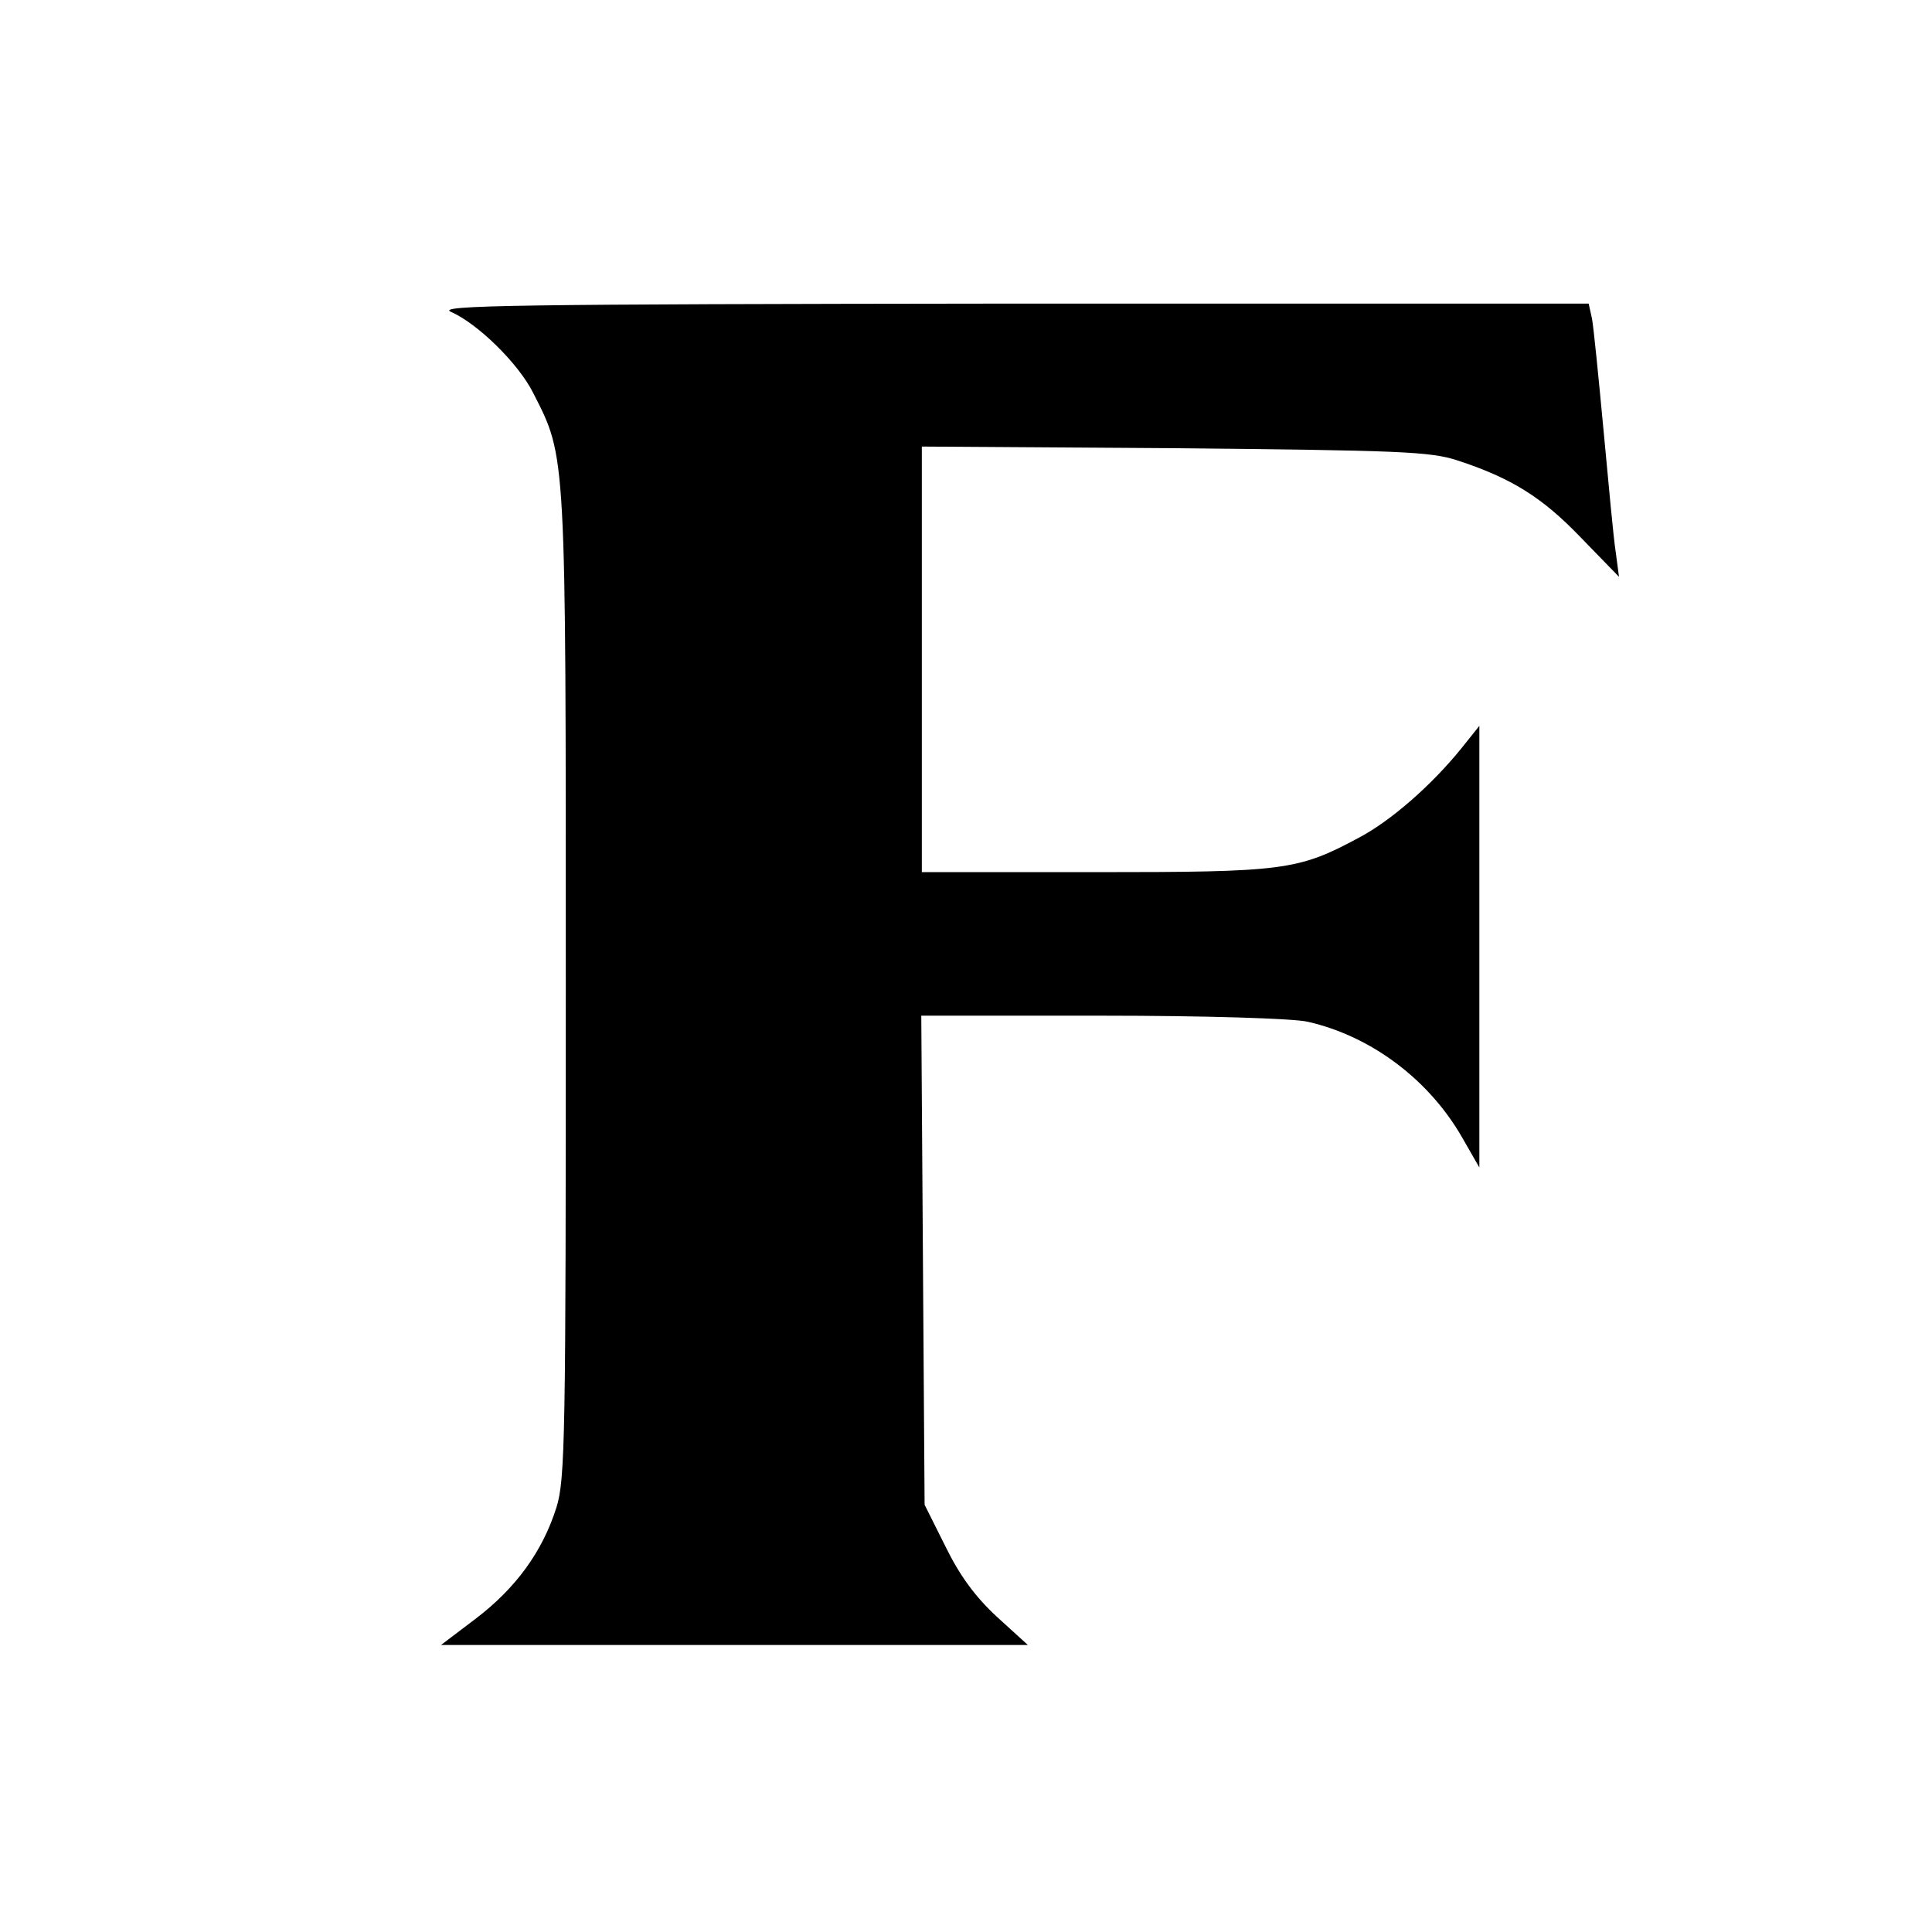 <?xml version="1.0" standalone="no"?>
<!DOCTYPE svg PUBLIC "-//W3C//DTD SVG 20010904//EN"
 "http://www.w3.org/TR/2001/REC-SVG-20010904/DTD/svg10.dtd">
<svg version="1.0" xmlns="http://www.w3.org/2000/svg"
 width="350pt" height="350pt" viewBox="0 0 350 350"
 preserveAspectRatio="xMidYMid meet">
<g transform="translate(0,350) scale(0.1,-0.1)"
fill="#000000" stroke="none">
<path d="M817 2935 c48 -21 122 -93 149 -147 60 -118 59 -100 59 -1073 0 -818
-1 -895 -17 -946 -25 -79 -73 -146 -147 -202 l-62 -47 531 0 532 0 -56 51
c-39 36 -67 74 -93 127 l-38 76 -3 443 -3 443 328 0 c185 0 347 -5 372 -11
115 -26 220 -105 280 -210 l31 -54 0 400 0 400 -32 -40 c-54 -67 -128 -132
-187 -163 -110 -59 -135 -62 -478 -62 l-313 0 0 386 0 385 458 -3 c408 -4 463
-6 512 -22 98 -32 154 -67 224 -140 l69 -71 -6 45 c-4 25 -13 124 -22 220 -9
96 -18 187 -21 203 l-6 27 -1046 0 c-903 -1 -1043 -3 -1015 -15z"/>
</g>
</svg>

